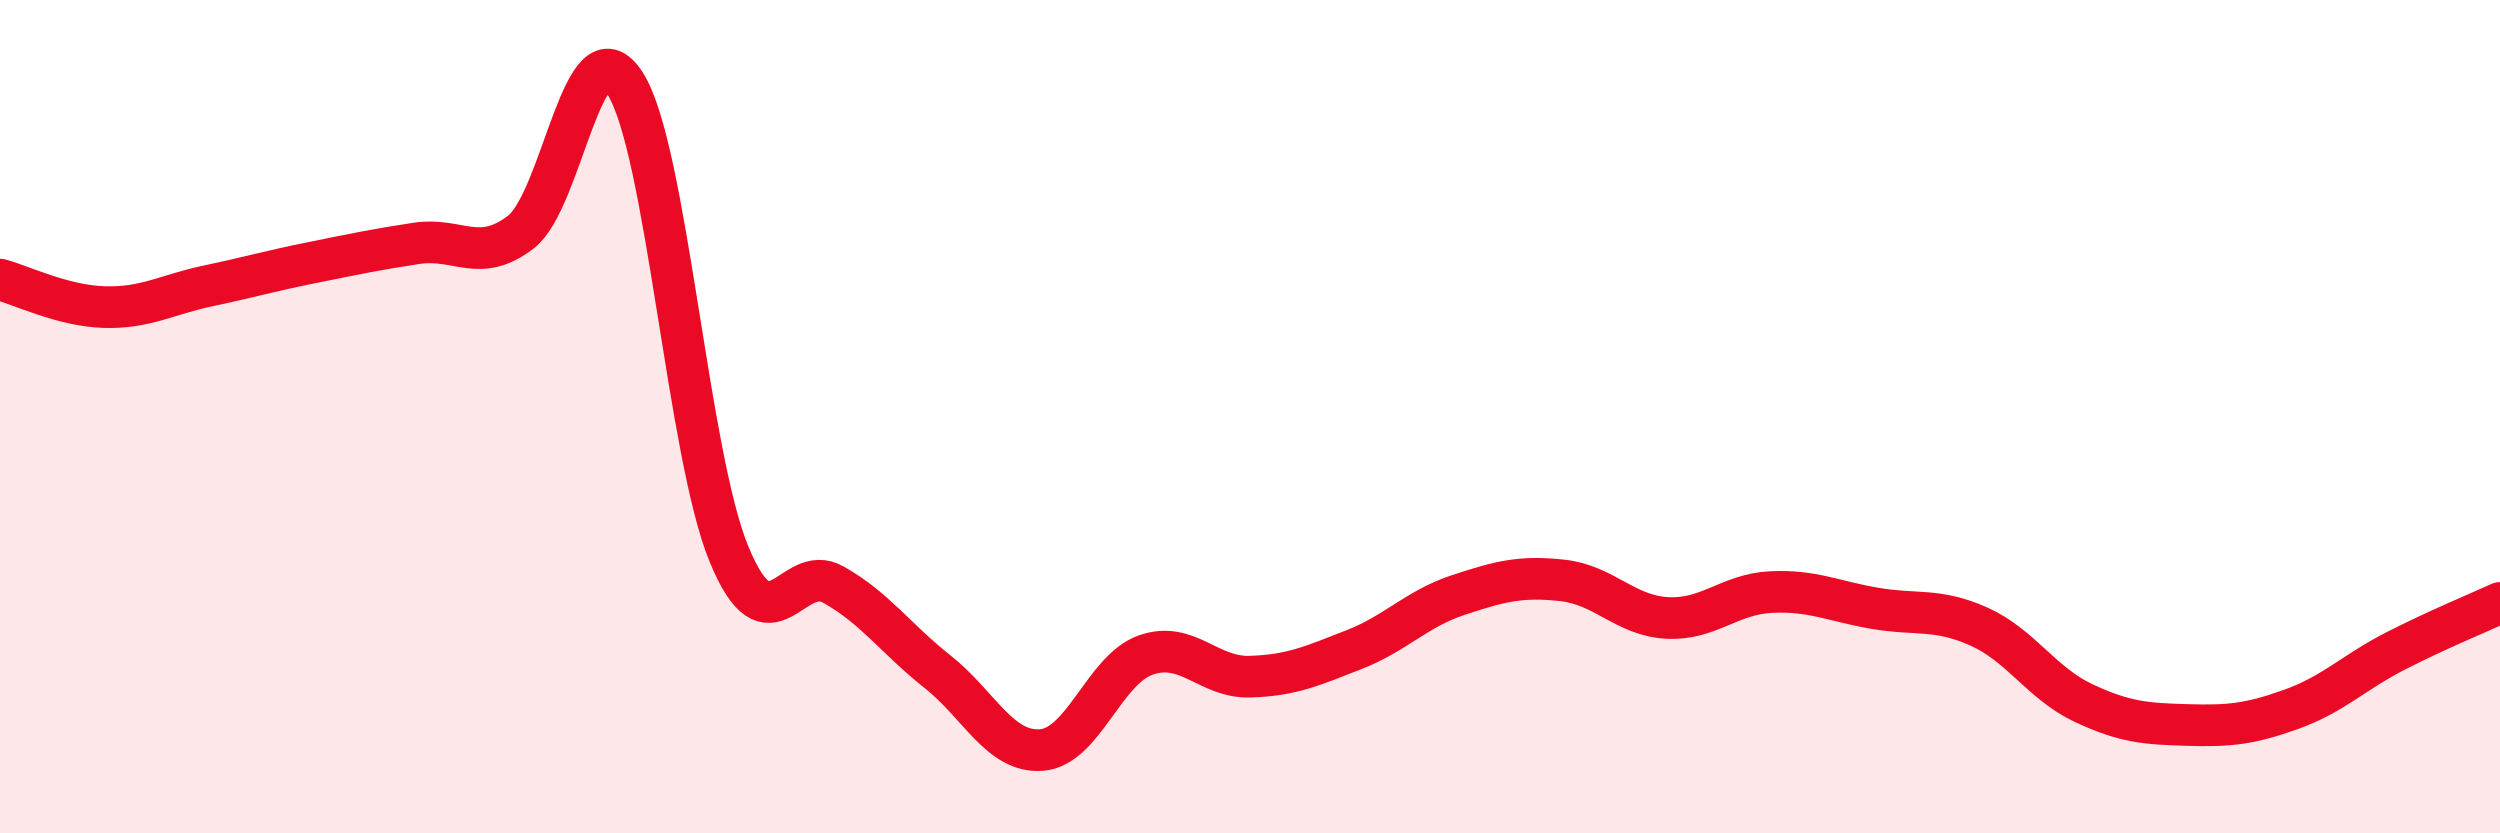 
    <svg width="60" height="20" viewBox="0 0 60 20" xmlns="http://www.w3.org/2000/svg">
      <path
        d="M 0,6.71 C 0.5,6.84 1.5,7.34 2.5,7.37 C 3.5,7.4 4,7.07 5,6.86 C 6,6.65 6.5,6.5 7.5,6.3 C 8.5,6.1 9,5.99 10,5.84 C 11,5.69 11.5,6.34 12.5,5.57 C 13.5,4.8 14,0.45 15,2 C 16,3.55 16.5,10.9 17.5,13.31 C 18.5,15.72 19,13.47 20,14.03 C 21,14.59 21.5,15.33 22.5,16.12 C 23.5,16.91 24,18.08 25,18 C 26,17.92 26.5,16.07 27.5,15.72 C 28.5,15.37 29,16.27 30,16.24 C 31,16.21 31.5,15.98 32.5,15.59 C 33.5,15.2 34,14.61 35,14.28 C 36,13.95 36.5,13.82 37.5,13.93 C 38.5,14.04 39,14.77 40,14.83 C 41,14.89 41.5,14.26 42.5,14.21 C 43.5,14.16 44,14.43 45,14.6 C 46,14.77 46.5,14.59 47.5,15.04 C 48.5,15.49 49,16.4 50,16.87 C 51,17.34 51.5,17.37 52.5,17.4 C 53.5,17.43 54,17.38 55,17.02 C 56,16.66 56.5,16.13 57.5,15.62 C 58.5,15.11 59.5,14.7 60,14.47L60 20L0 20Z"
        fill="#EB0A25"
        opacity="0.1"
        stroke-linecap="round"
        stroke-linejoin="round"
      />
      <path
        d="M 0,6.71 C 0.5,6.84 1.5,7.34 2.5,7.37 C 3.5,7.4 4,7.07 5,6.86 C 6,6.65 6.5,6.5 7.5,6.3 C 8.5,6.1 9,5.99 10,5.84 C 11,5.69 11.5,6.34 12.5,5.57 C 13.5,4.8 14,0.45 15,2 C 16,3.55 16.5,10.9 17.5,13.31 C 18.5,15.72 19,13.47 20,14.03 C 21,14.59 21.5,15.33 22.5,16.12 C 23.5,16.91 24,18.08 25,18 C 26,17.92 26.5,16.07 27.5,15.72 C 28.5,15.37 29,16.27 30,16.24 C 31,16.21 31.5,15.98 32.5,15.59 C 33.5,15.2 34,14.61 35,14.28 C 36,13.95 36.5,13.82 37.5,13.93 C 38.5,14.04 39,14.77 40,14.83 C 41,14.89 41.5,14.26 42.5,14.21 C 43.5,14.16 44,14.43 45,14.6 C 46,14.77 46.5,14.59 47.5,15.04 C 48.5,15.49 49,16.4 50,16.87 C 51,17.34 51.5,17.37 52.5,17.4 C 53.5,17.43 54,17.38 55,17.02 C 56,16.66 56.5,16.13 57.5,15.62 C 58.5,15.11 59.5,14.7 60,14.47"
        stroke="#EB0A25"
        stroke-width="1"
        fill="none"
        stroke-linecap="round"
        stroke-linejoin="round"
      />
    </svg>
  
